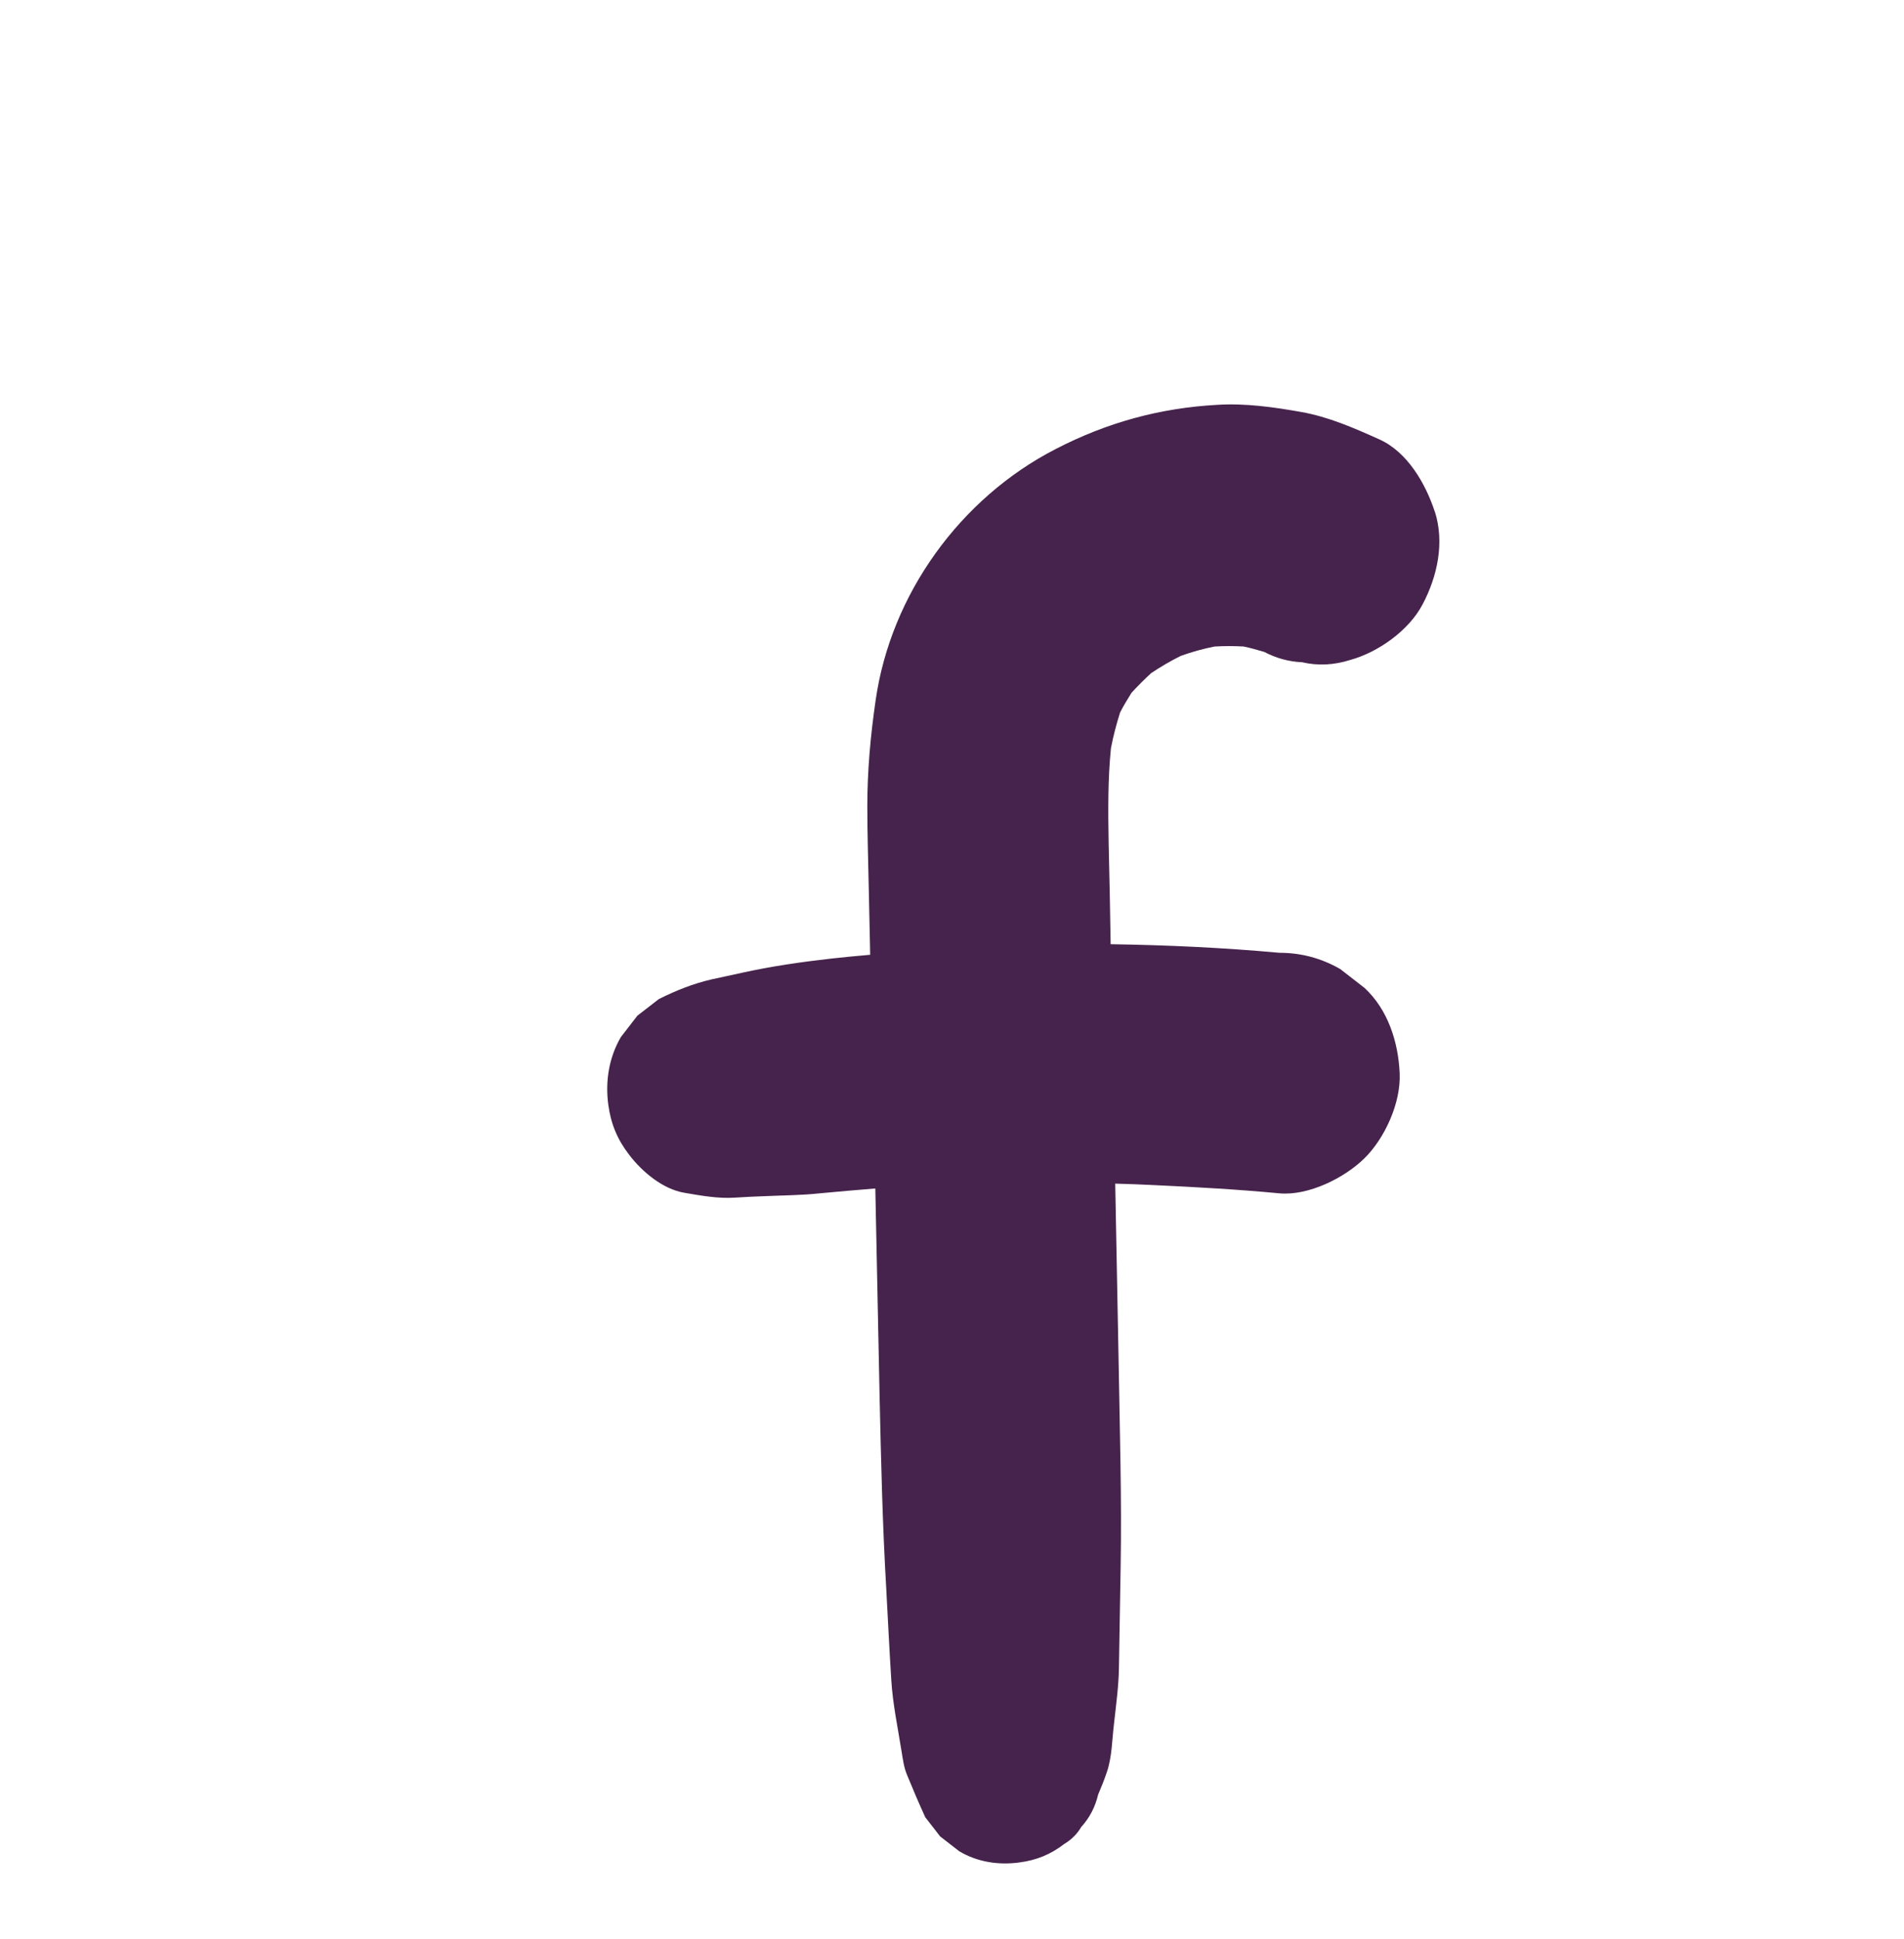 <?xml version="1.0" encoding="UTF-8"?>
<svg id="Warstwa_1" data-name="Warstwa 1" xmlns="http://www.w3.org/2000/svg" viewBox="0 0 66.67 67.88">
  <defs>
    <style>
      .cls-1 {
        fill: #46234c;
      }
    </style>
  </defs>
  <path class="cls-1" d="M50.24,17.91c-.32-.98-.96-2.09-1.94-2.53-.89-.4-1.78-.79-2.74-.96-.96-.17-1.95-.31-2.93-.25-2.02.11-3.87.62-5.67,1.55-3.34,1.72-5.77,5.08-6.3,8.8-.18,1.24-.29,2.45-.29,3.7,0,.95.03,1.9.05,2.85.02.78.03,1.57.05,2.35-.45.04-.9.08-1.34.13-1.06.12-2.11.27-3.15.5-.35.08-.7.15-1.06.23-.65.15-1.25.39-1.85.69-.25.19-.5.39-.75.58l-.58.75c-.42.72-.55,1.55-.44,2.37.09.67.32,1.22.73,1.75.45.59,1.17,1.2,1.93,1.33.59.1,1.18.21,1.78.17.34-.02.67-.04,1.01-.05.65-.03,1.3-.03,1.95-.1.65-.06,1.3-.12,1.95-.17.05,2.43.1,4.87.15,7.3.05,2.22.1,4.44.23,6.66.06,1.09.11,2.17.18,3.26.05.82.23,1.67.36,2.49.05.3.08.56.2.84.2.49.41.98.63,1.46.17.22.35.45.52.67.22.17.45.35.67.52.64.38,1.38.49,2.11.39.6-.08,1.09-.28,1.57-.65.25-.15.45-.35.59-.59.29-.32.49-.7.59-1.13.11-.26.22-.53.31-.8.18-.53.18-1.15.25-1.71.07-.64.16-1.28.17-1.93.02-1.18.04-2.37.06-3.55.04-2.37-.03-4.74-.07-7.11-.04-2.1-.08-4.19-.12-6.29.44.01.89.03,1.33.05,1.48.07,2.95.15,4.42.29,1.02.09,2.28-.54,2.98-1.23s1.28-1.93,1.23-2.98c-.05-1.09-.41-2.22-1.23-2.98-.28-.22-.57-.44-.85-.66-.66-.38-1.37-.57-2.13-.57-1.97-.18-3.94-.27-5.91-.3-.02-1.18-.04-2.36-.07-3.54-.02-1.11-.03-2.22.08-3.32.08-.42.19-.84.32-1.25.12-.24.26-.46.4-.69.22-.24.45-.47.69-.69.33-.22.67-.42,1.03-.6.39-.14.78-.25,1.19-.33.34-.02.68-.02,1.02,0,.24.05.48.12.72.19.42.22.86.34,1.32.36.56.13,1.12.1,1.69-.08.98-.27,2.05-1.03,2.53-1.94.52-.98.78-2.17.43-3.26Z"/>
</svg>